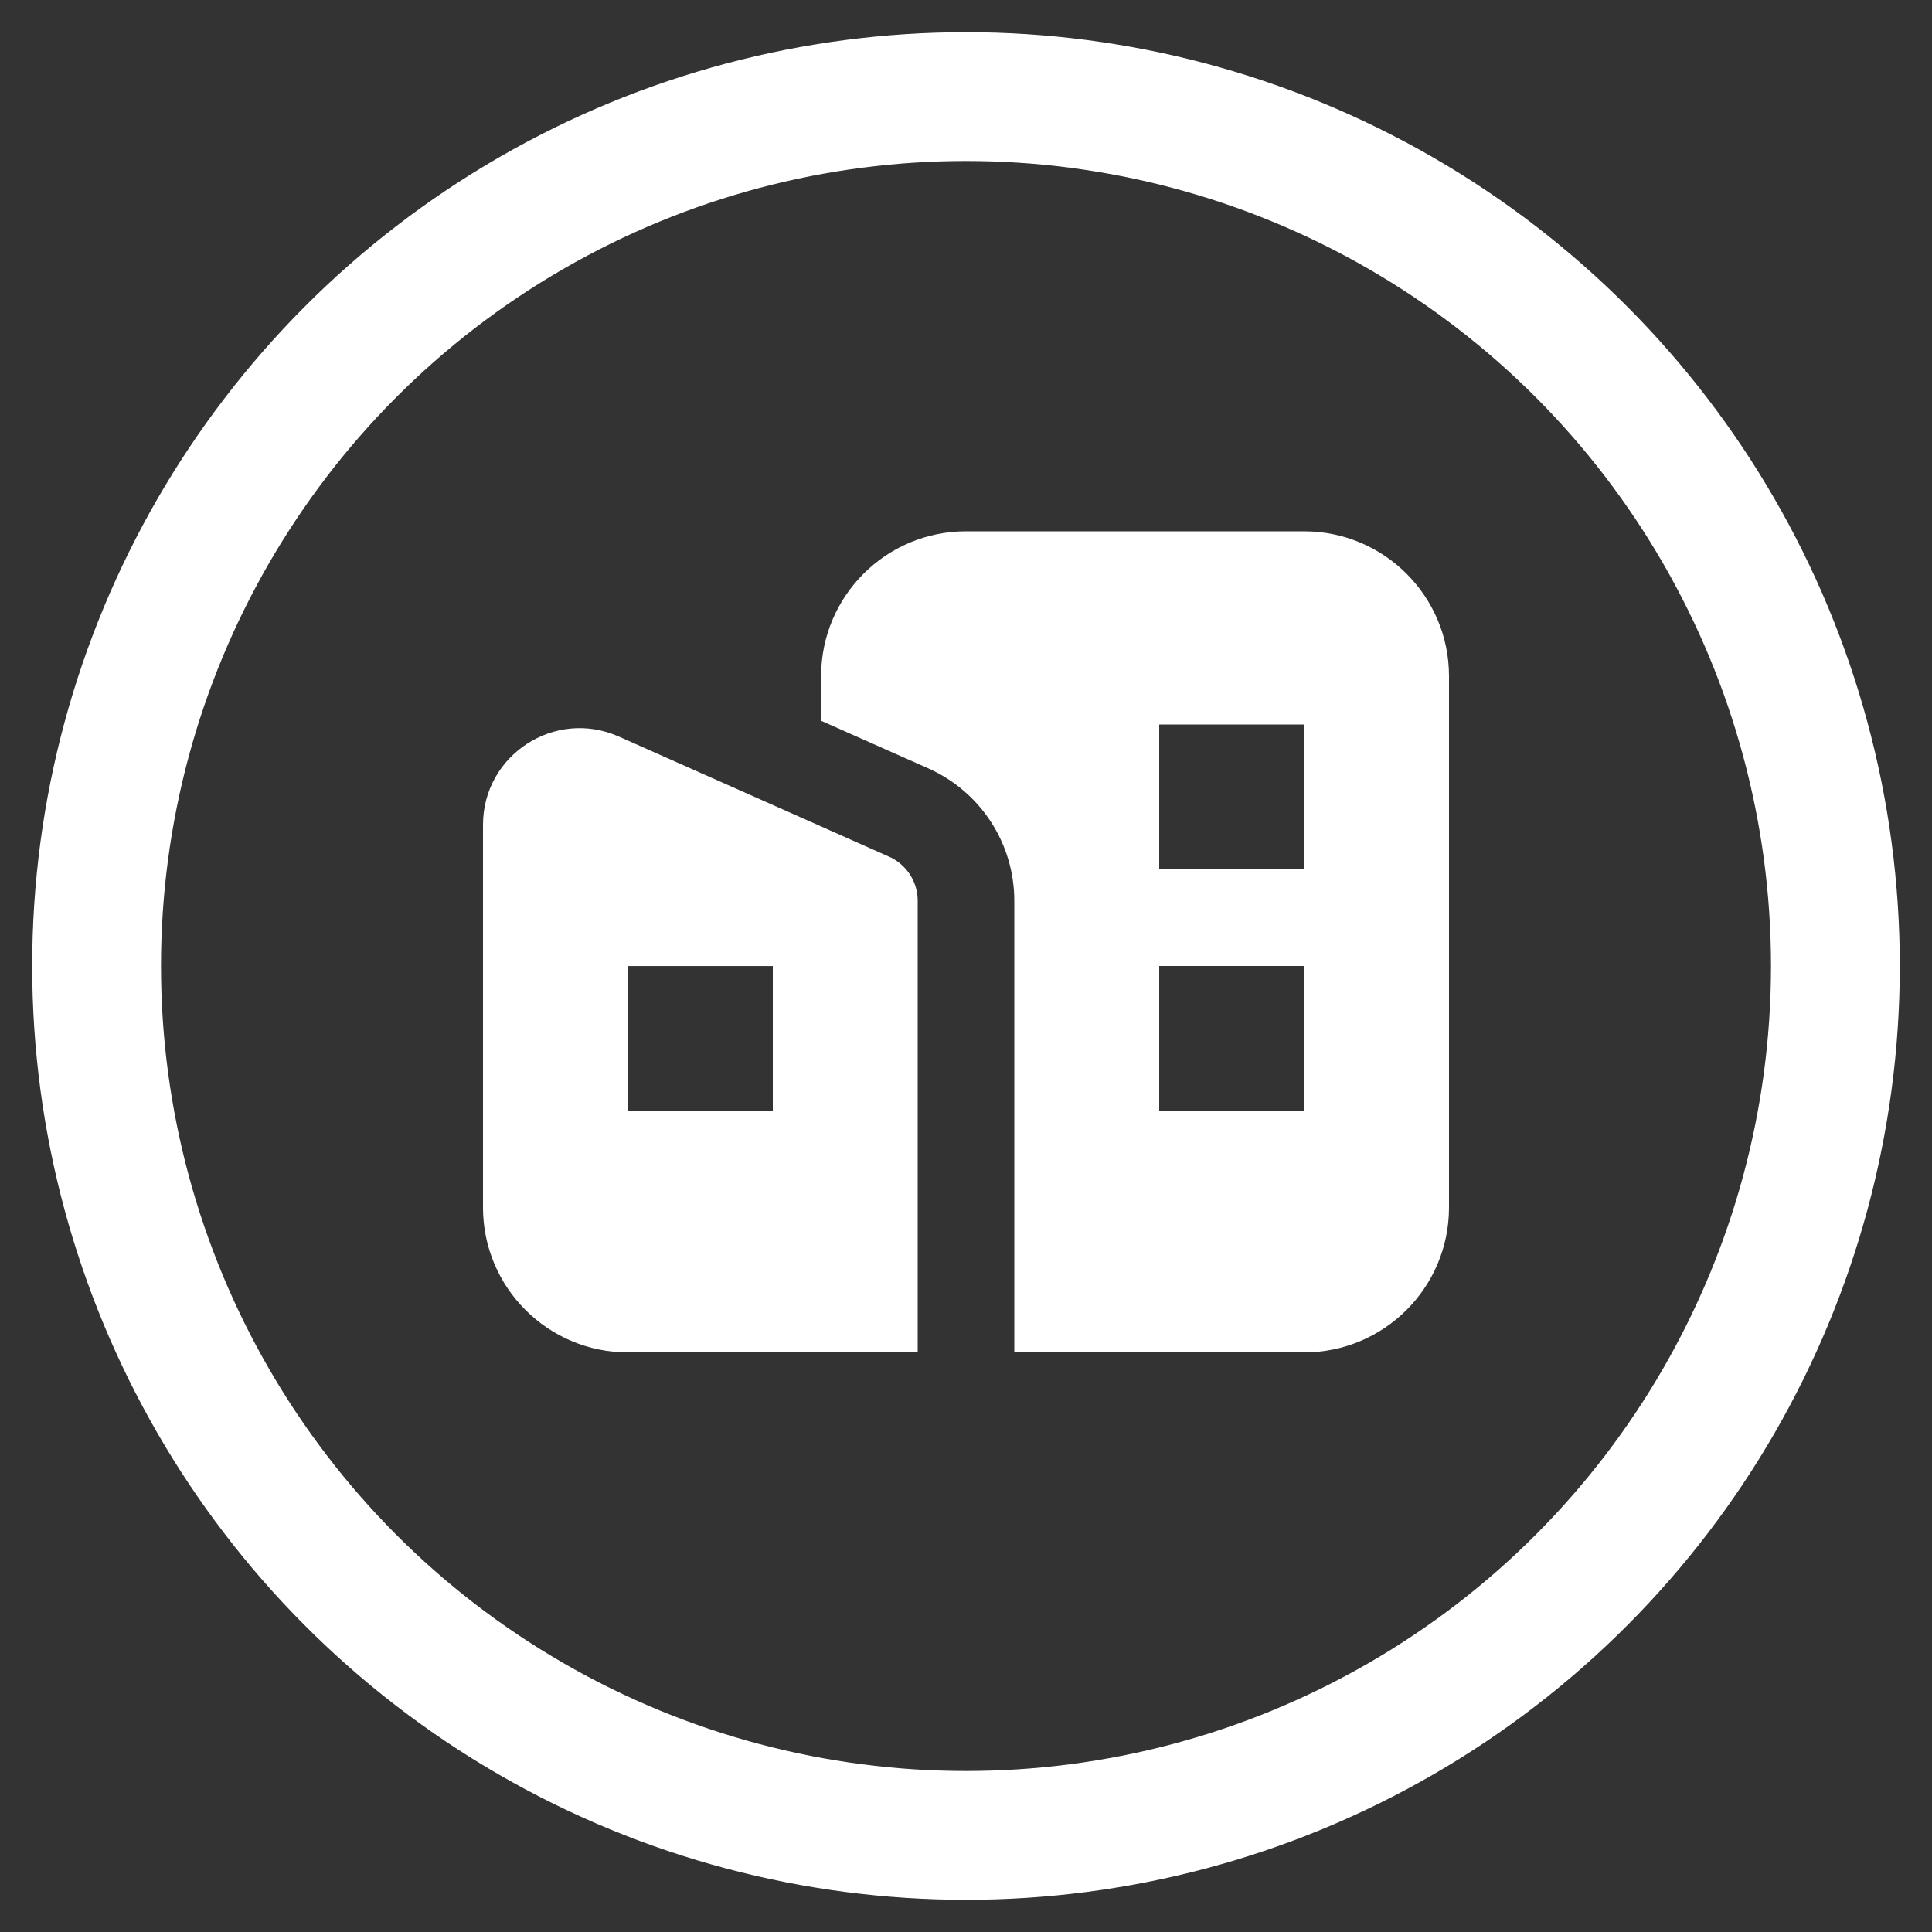 <?xml version="1.0" encoding="UTF-8"?>
<svg xmlns="http://www.w3.org/2000/svg" width="60" height="60" viewBox="0 0 60 60" fill="none">
  <rect x="0" y="0" width="60" height="60" fill="#333333" stroke="none"/>
  <circle cx="30" cy="30" r="27" stroke="white" stroke-width="4"></circle>
  <path d="M15 25.616C15 23.445 17.235 21.993 19.219 22.875L25.5 25.666L27.609 26.605C27.643 26.619 27.677 26.635 27.709 26.652C27.741 26.67 27.772 26.689 27.803 26.708C27.864 26.747 27.922 26.79 27.977 26.837C28.031 26.884 28.082 26.934 28.129 26.987C28.223 27.095 28.301 27.215 28.361 27.344C28.406 27.441 28.44 27.543 28.464 27.648C28.487 27.754 28.5 27.863 28.5 27.975V42H19.5C17.015 42 15 39.985 15 37.5V25.616ZM40.5 16.5C42.985 16.5 45 18.515 45 21V37.5C45 39.985 42.985 42 40.5 42H31.5V27.975C31.5 26.196 30.452 24.584 28.827 23.862L25.5 22.384V21C25.5 18.515 27.515 16.5 30 16.5H40.5ZM19.5 34.501H24V30.001H19.5V34.501ZM36 34.5H40.5V30H36V34.5ZM36 27H40.5V22.5H36V27Z" fill="white"></path>
</svg>
